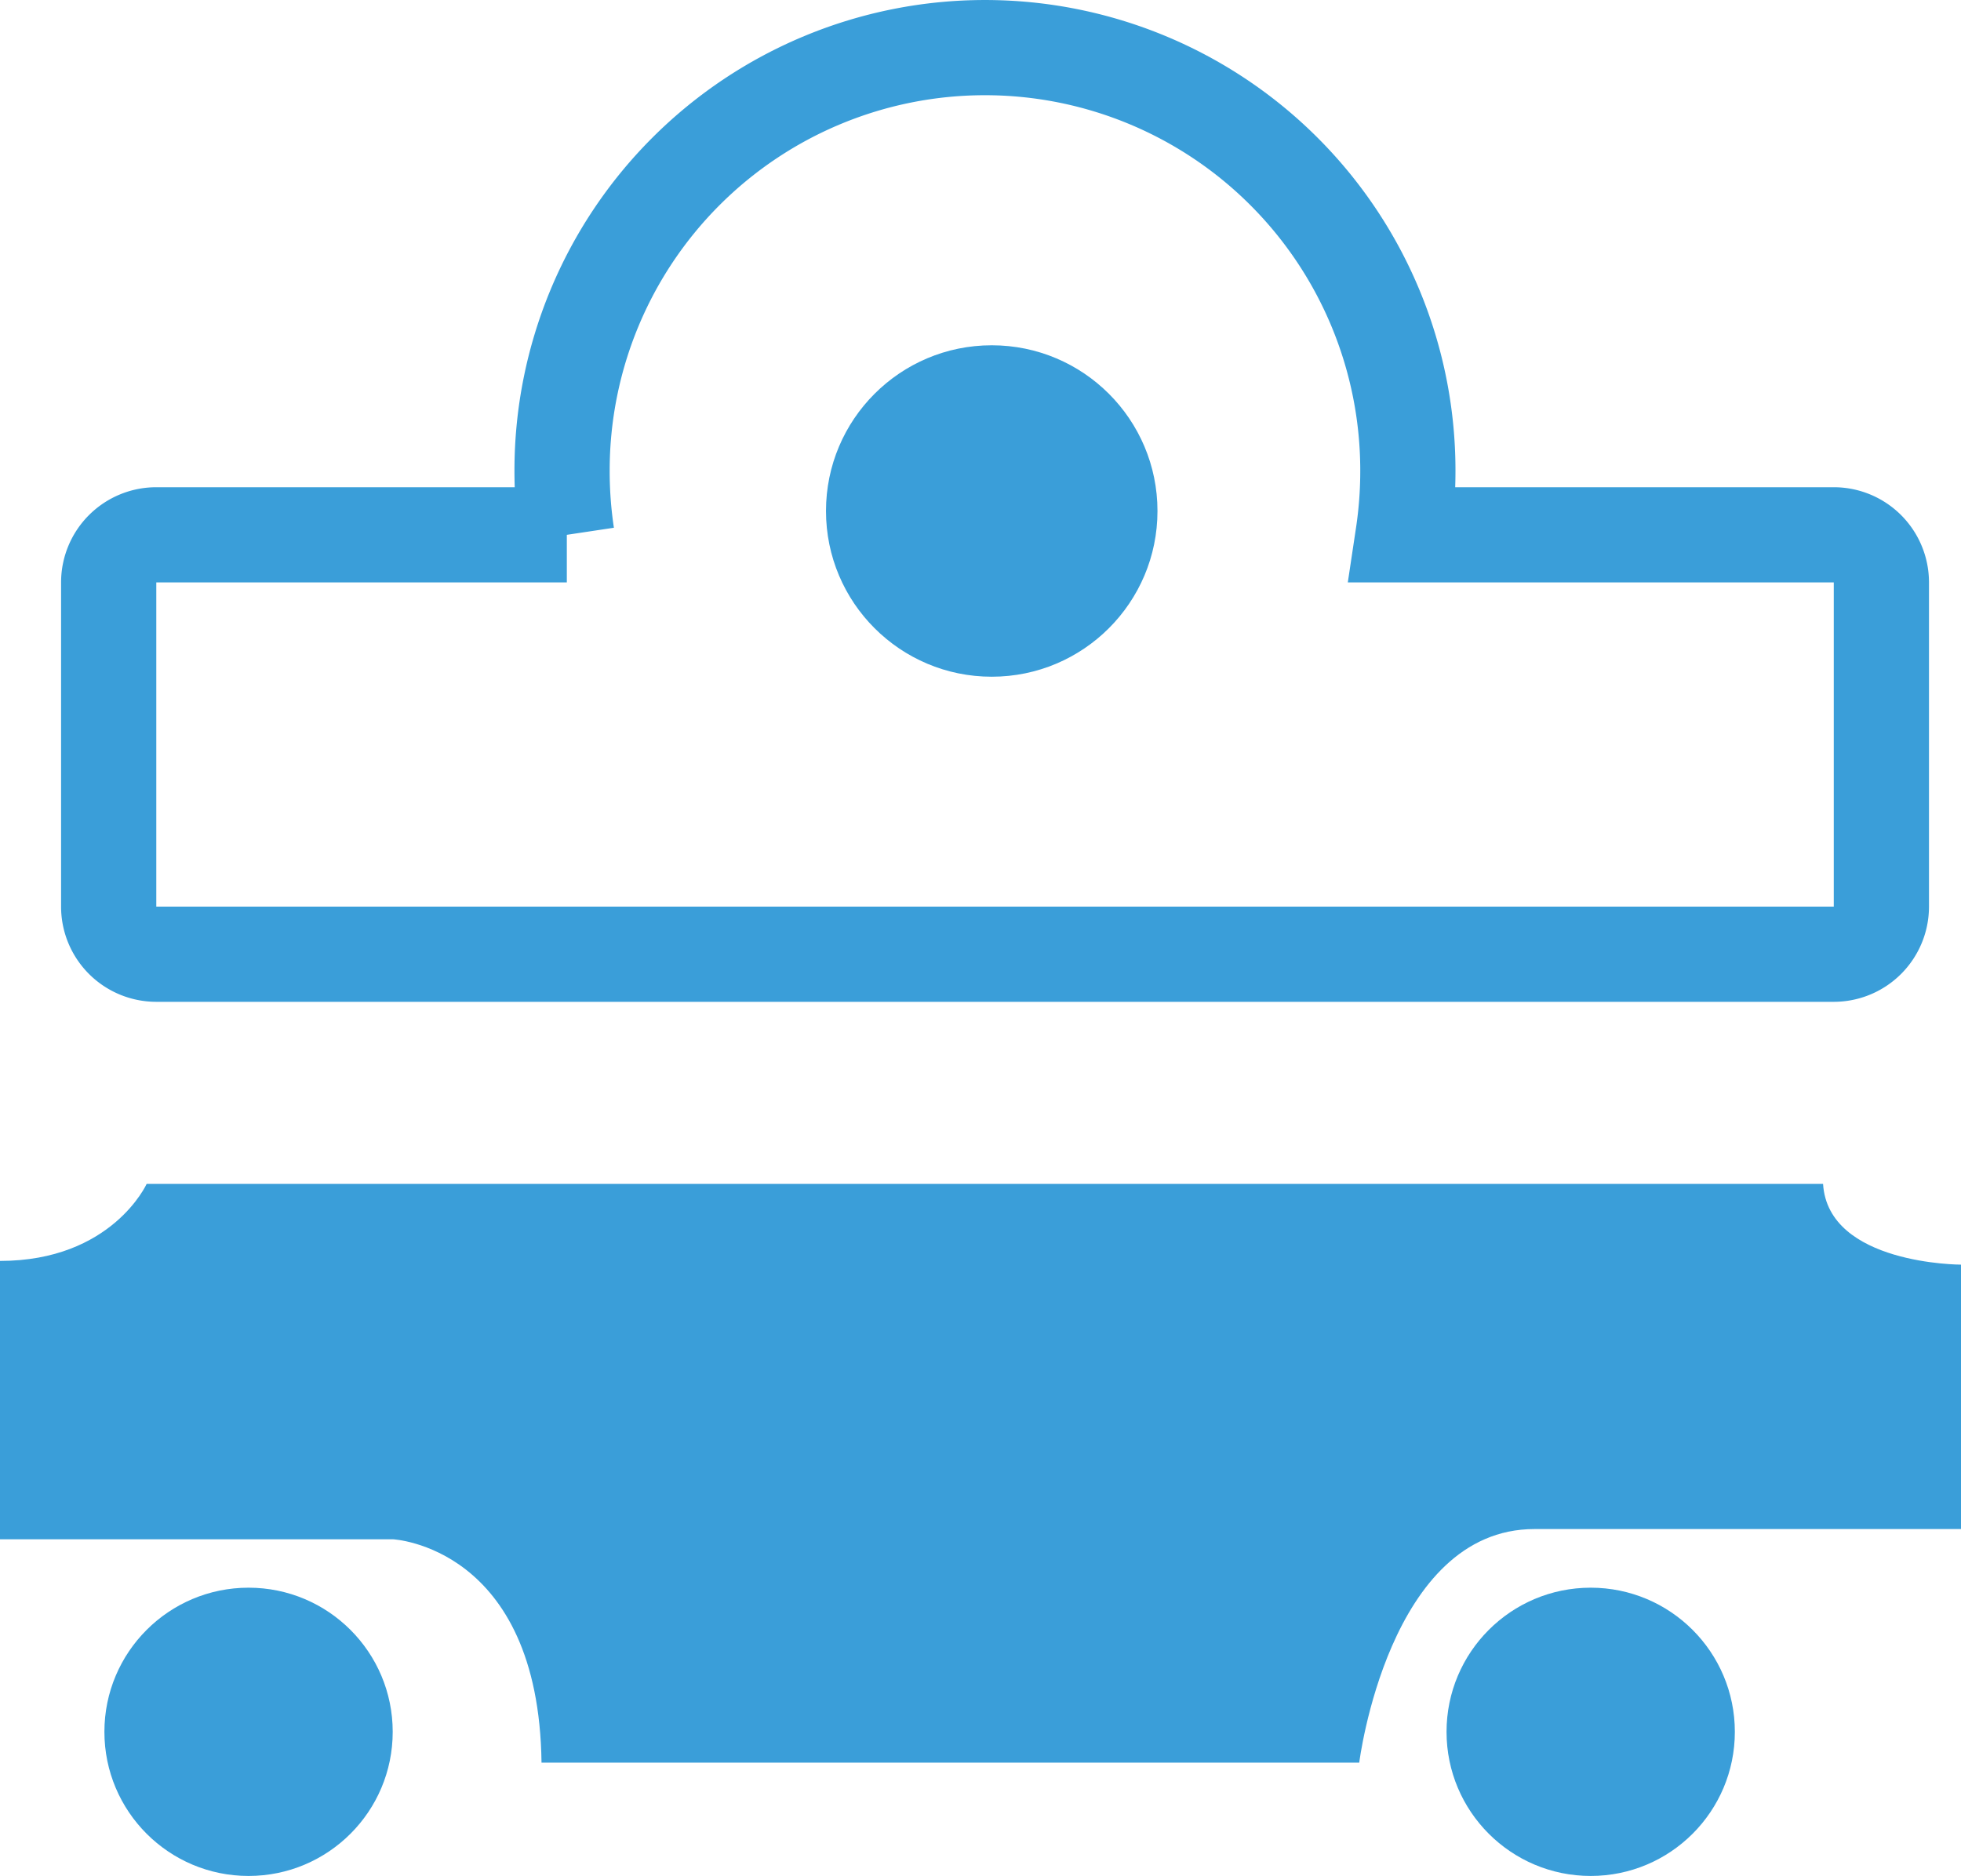<svg xmlns="http://www.w3.org/2000/svg" width="82.384" height="78.823" viewBox="0 0 82.384 78.823"><defs><style>.a{fill:#3a9ed9;}.b{fill:none;stroke:#3a9ed9;stroke-miterlimit:10;stroke-width:4px;}</style></defs><g transform="translate(-465.276 -6399.171)"><path class="a" d="M883.707,432H918.06s1.227-9.815,7.361-9.815h17.92V411.075s-5.586,0-5.795-3.393H867.118s-1.462,3.237-6.161,3.237v11.695h16.5S883.589,422.9,883.707,432Z" transform="translate(-395.681 6041.233)"/><circle class="a" cx="6.056" cy="6.056" r="6.056" transform="translate(469.662 6465.882)"/><circle class="a" cx="6.056" cy="6.056" r="6.056" transform="translate(526.047 6465.882)"/><g transform="translate(469.845 6401.171)"><path class="b" d="M1326.7,609.323v13.648a2,2,0,0,1-1.993,1.993h-70.487a2,2,0,0,1-1.993-1.993V609.323a2,2,0,0,1,1.993-1.981h17.254a17.978,17.978,0,0,1-.2-2.705,17.766,17.766,0,1,1,35.533,0,17.978,17.978,0,0,1-.2,2.705h18.1A2,2,0,0,1,1326.7,609.323Z" transform="translate(-1252.23 -586.87)"/><circle class="a" cx="6.963" cy="6.963" r="6.963" transform="translate(30.132 12.508)"/></g></g></svg>